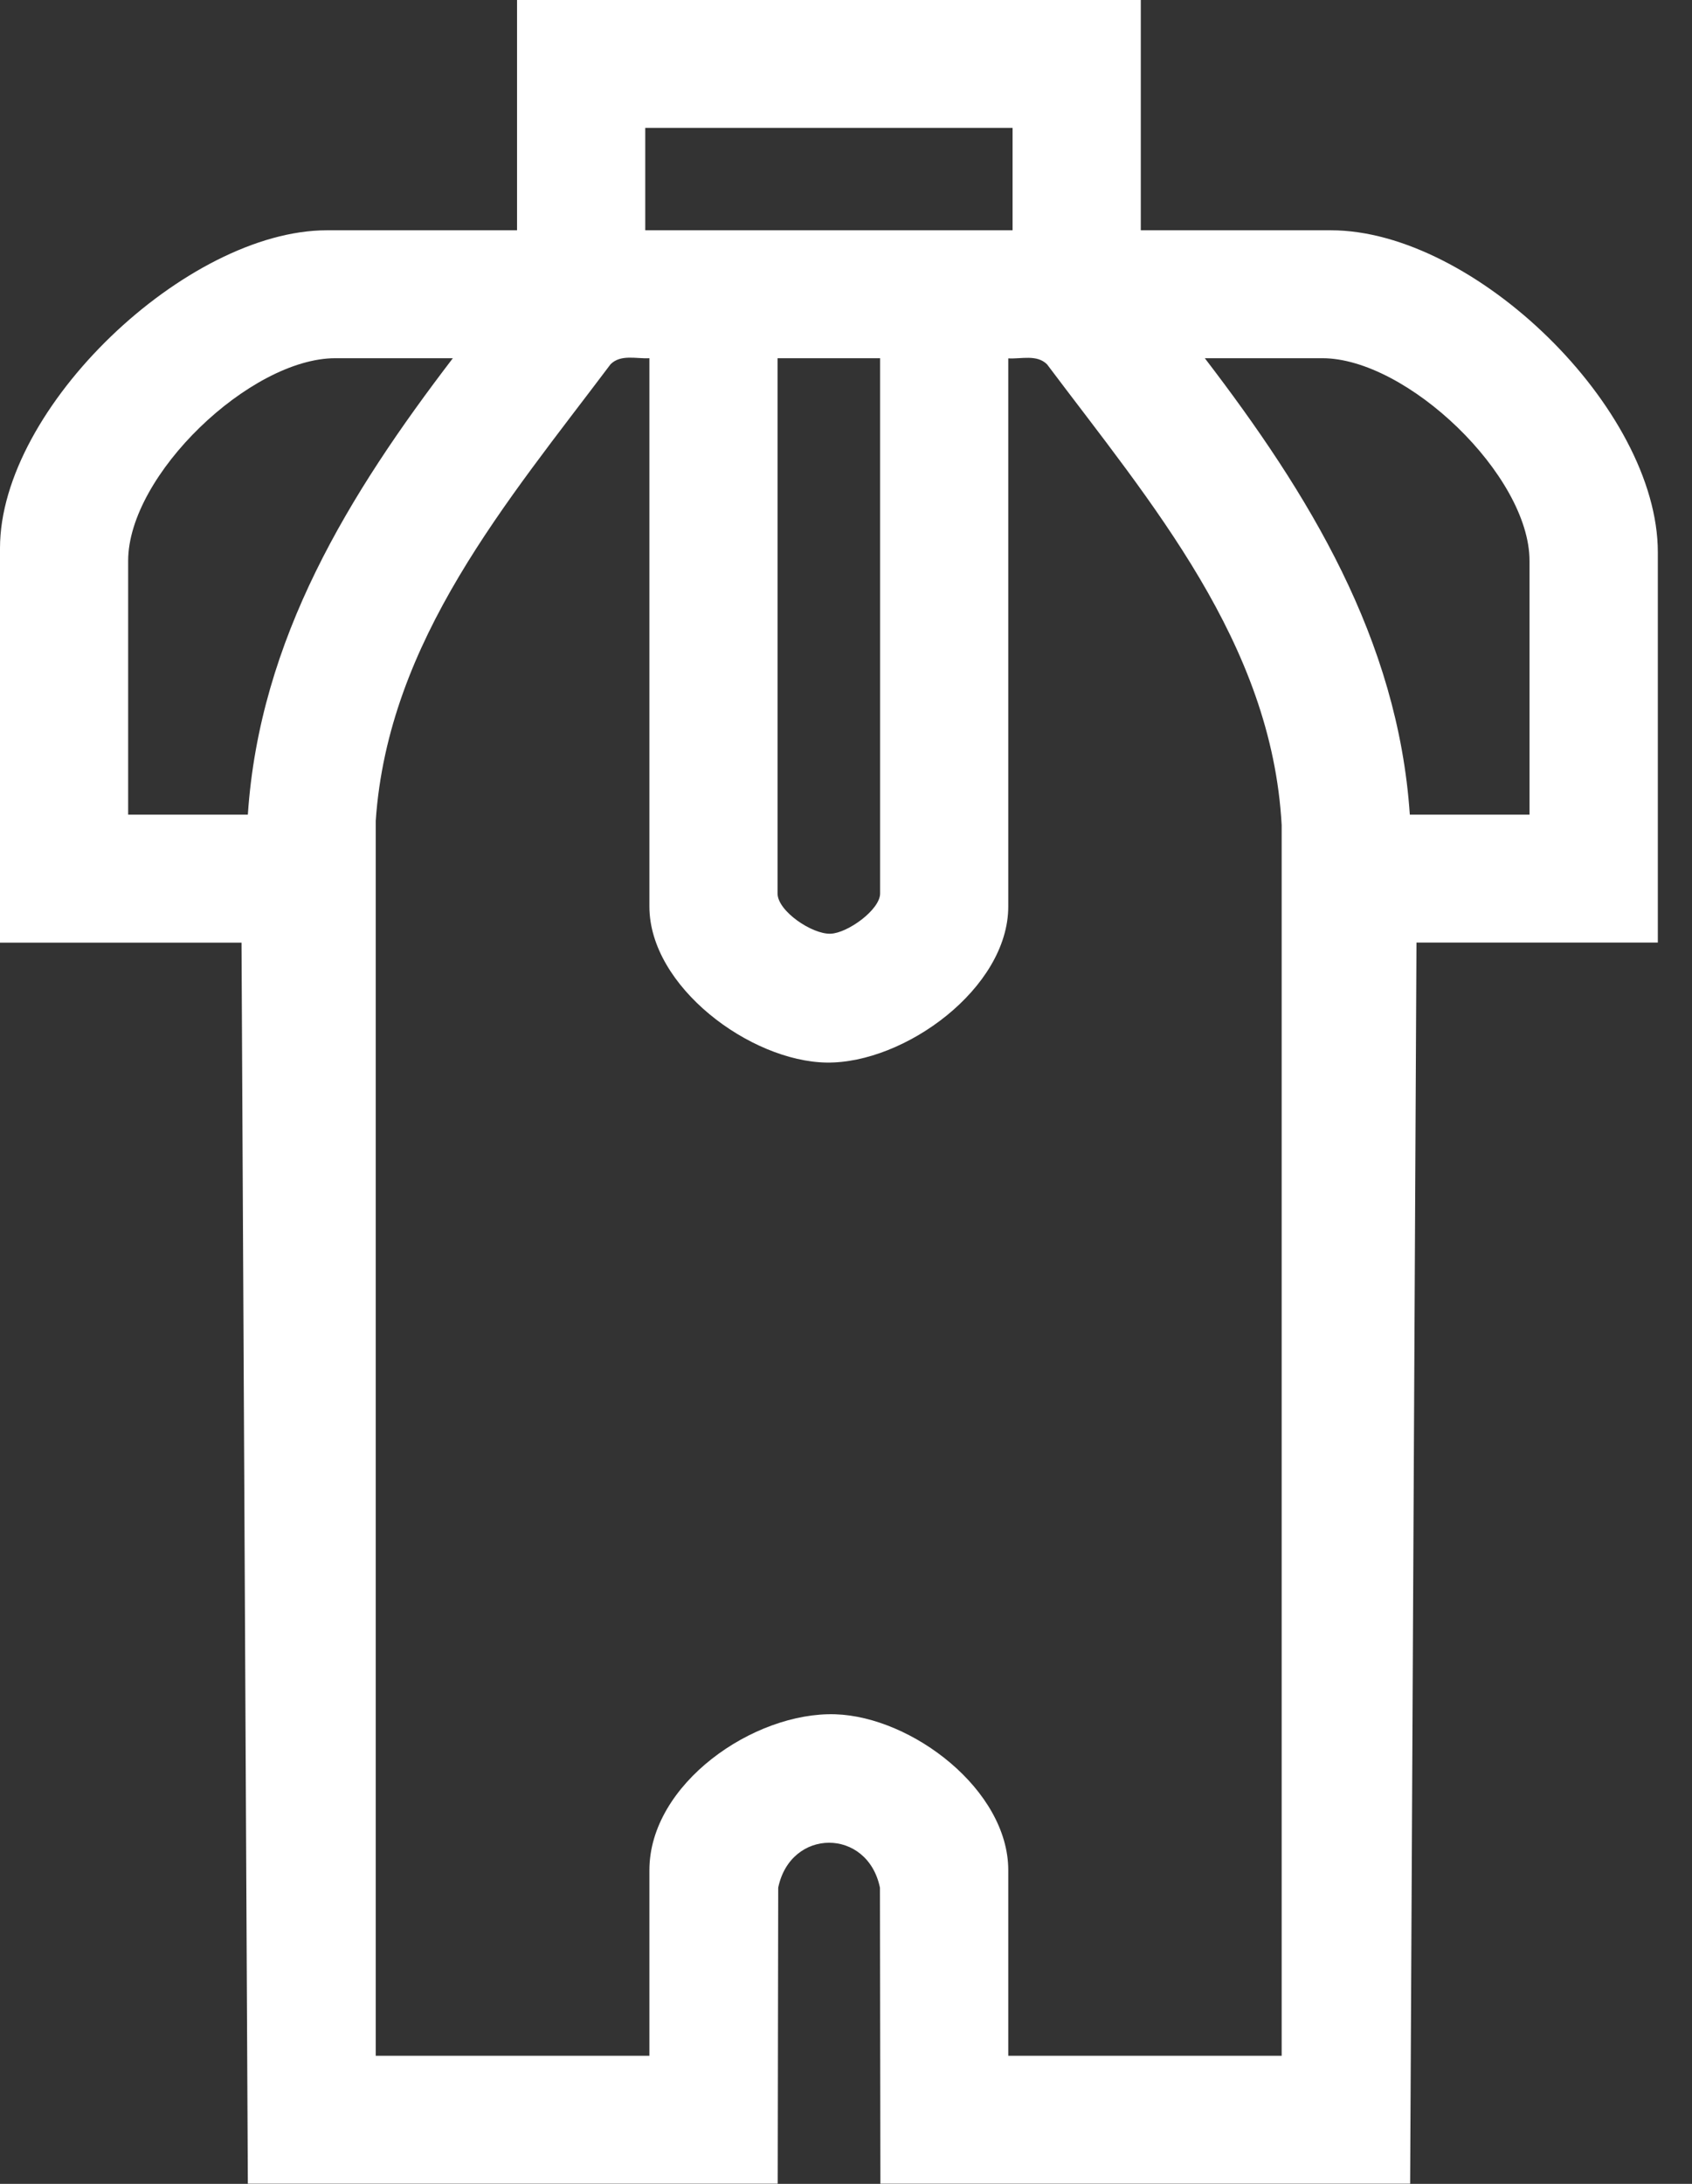 <svg width="31" height="40" viewBox="0 0 31 40" fill="none" xmlns="http://www.w3.org/2000/svg">
<rect x="0" y="0" width="31" height="40" fill="#333333" stroke="none"/>
<g clip-path="url(#clip0_223_1192)">
<path d="M4.541 40L4.425 17.266H0V10.04C0 7.462 3.425 4.218 5.989 4.218H9.473V0H20.901V4.218H24.385C27.011 4.218 30.374 7.482 30.374 10.116V17.264H25.952L25.836 39.997H16.13L16.122 34.575C15.895 33.476 14.484 33.479 14.258 34.575L14.249 39.997H4.541V40ZM18.552 2.343H11.822V4.218H18.552V2.343ZM8.297 6.561H6.144C4.586 6.561 2.348 8.703 2.348 10.272V14.921H4.541C4.756 11.7 6.397 9.045 8.297 6.561ZM11.898 6.561C11.66 6.575 11.377 6.484 11.187 6.671C9.292 9.19 7.11 11.728 6.884 15.034V37.654H11.898V34.255C11.898 32.674 13.81 31.351 15.306 31.399C16.711 31.445 18.473 32.785 18.473 34.255V37.654H23.482V15.113C23.3 11.776 21.091 9.212 19.184 6.674C18.997 6.487 18.711 6.578 18.473 6.564V16.603C18.473 18.099 16.572 19.482 15.145 19.462C13.748 19.442 11.898 18.071 11.898 16.603V6.561ZM16.125 6.561H14.246V16.365C14.246 16.688 14.881 17.116 15.218 17.102C15.53 17.091 16.125 16.663 16.125 16.365V6.561ZM28.023 14.921V10.272C28.023 8.708 25.776 6.561 24.227 6.561H22.074C23.977 9.045 25.612 11.703 25.83 14.921H28.023Z" fill="white"/>
</g>
<defs>
<clipPath id="clip0_223_1192">
<rect width="30.371" height="40" fill="white"/>
</clipPath>
</defs>
</svg>
